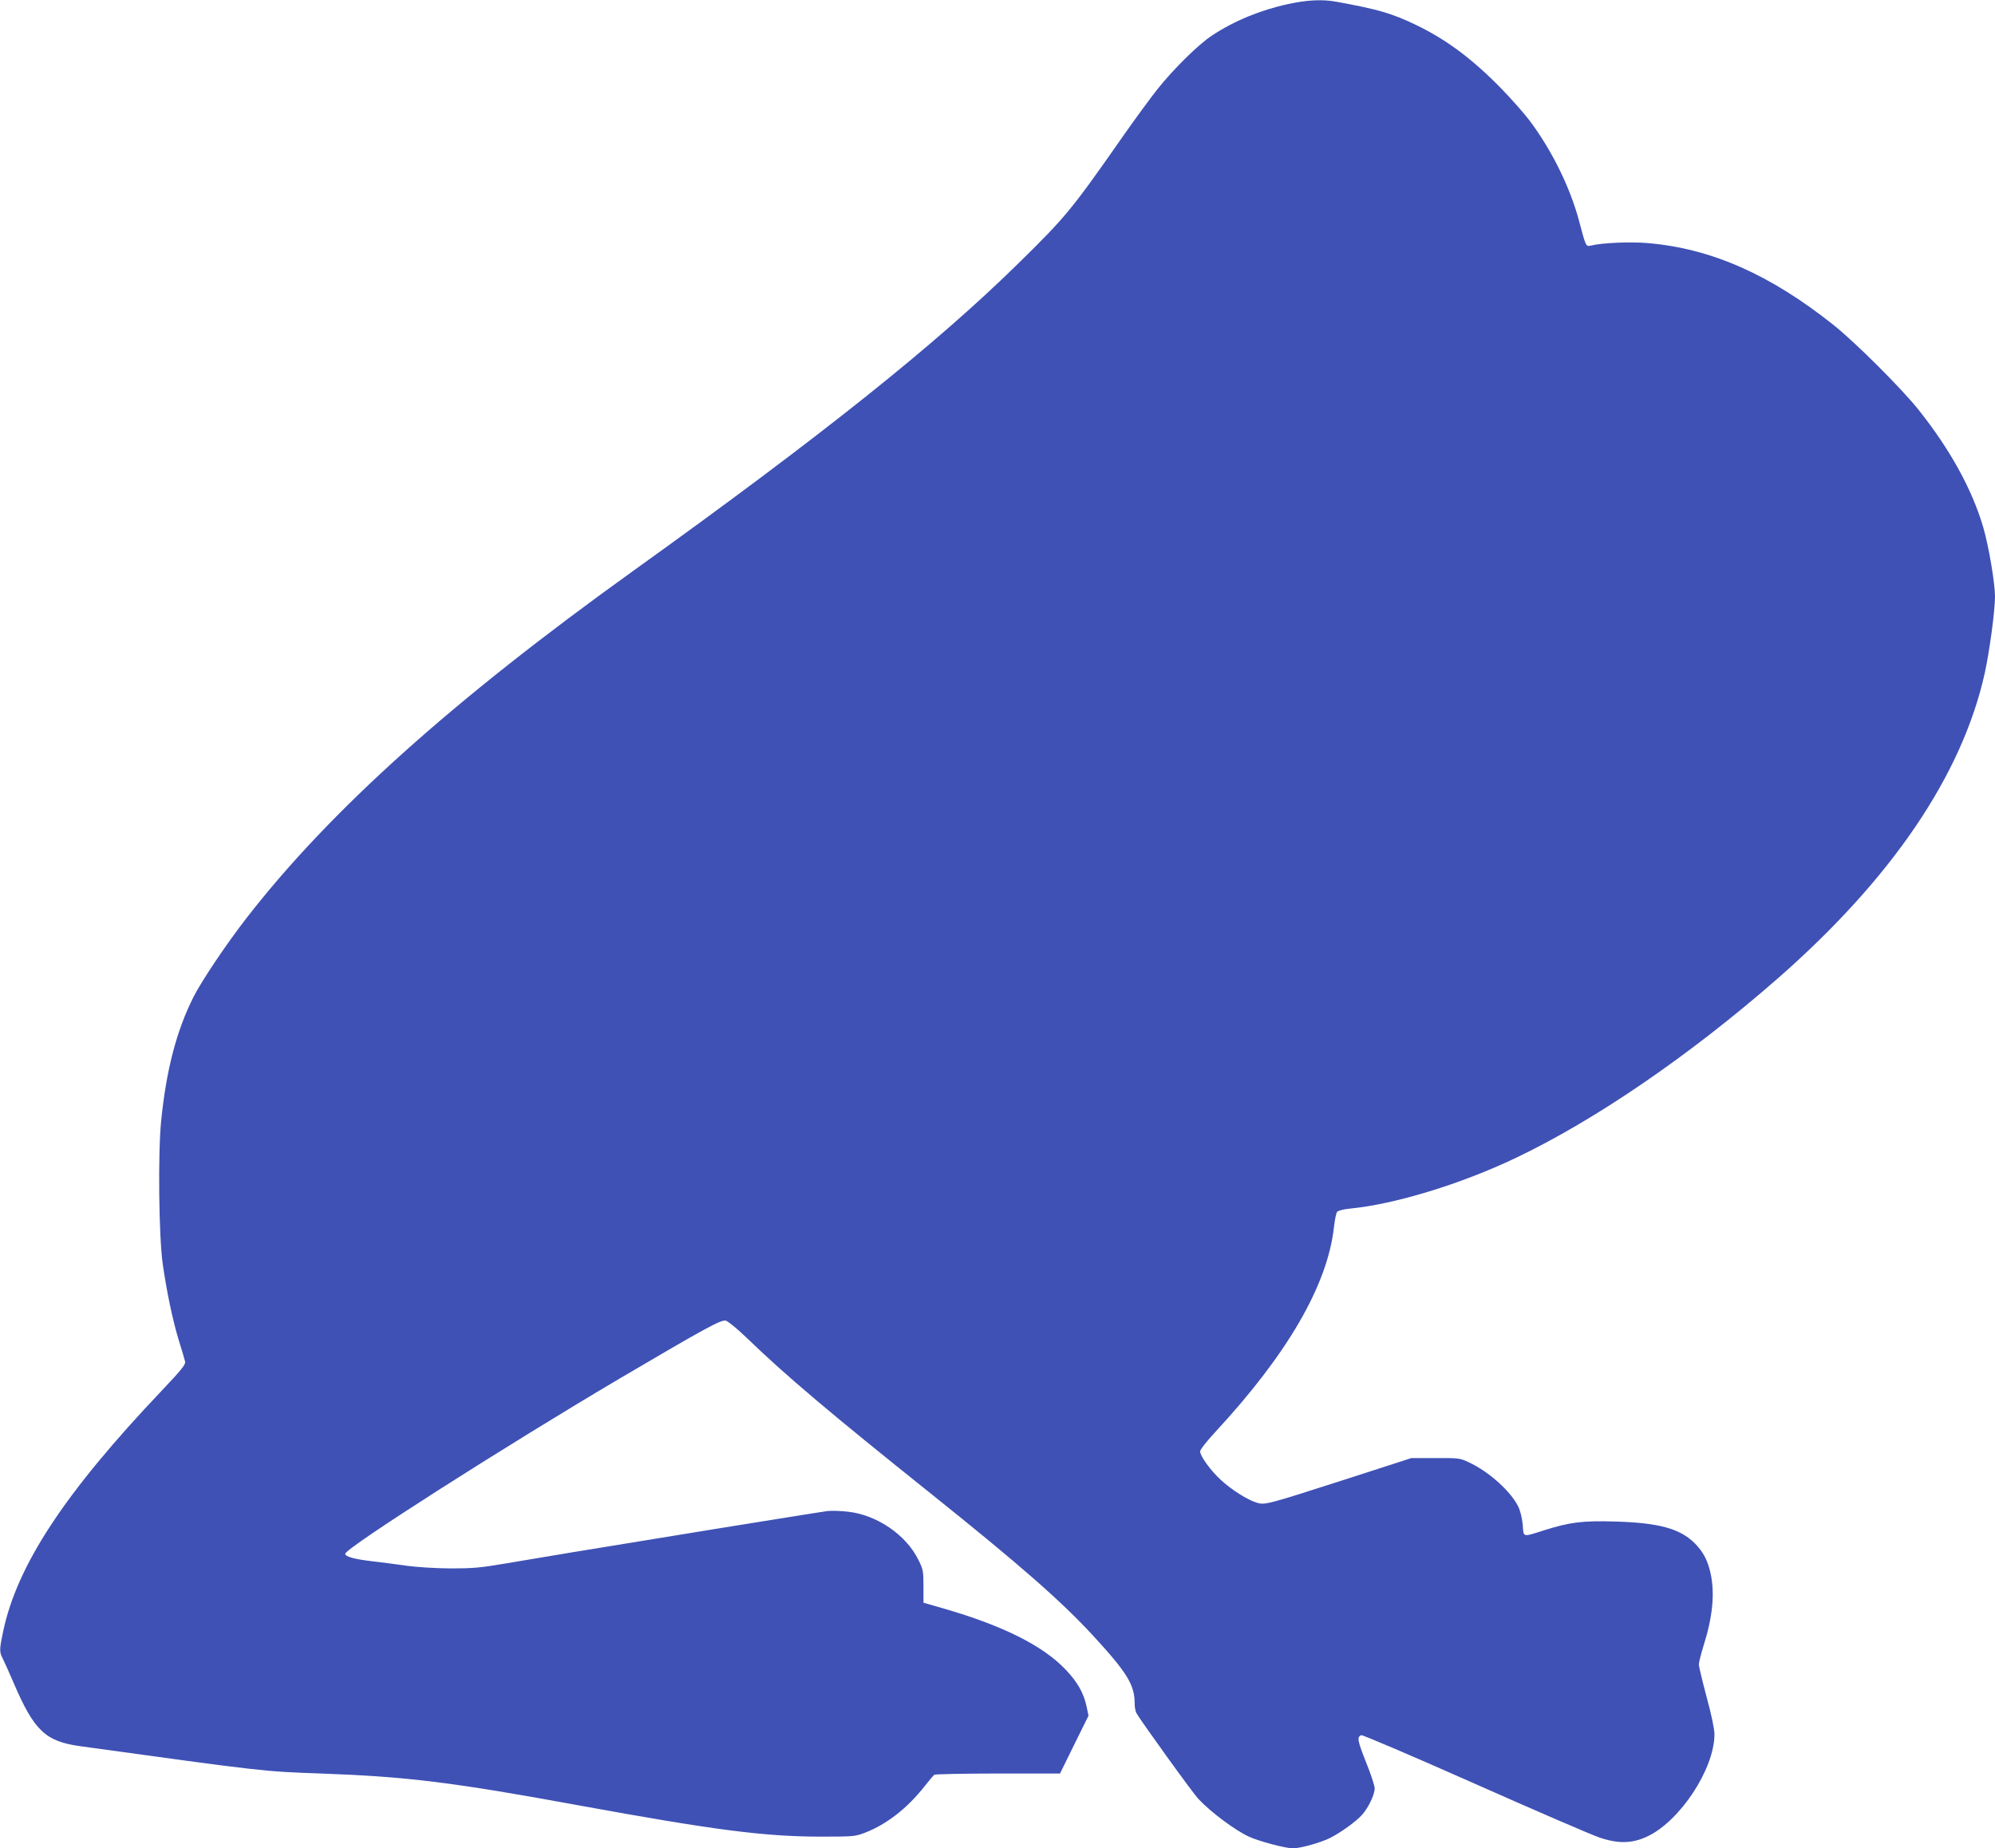 <?xml version="1.0" standalone="no"?>
<!DOCTYPE svg PUBLIC "-//W3C//DTD SVG 20010904//EN"
 "http://www.w3.org/TR/2001/REC-SVG-20010904/DTD/svg10.dtd">
<svg version="1.0" xmlns="http://www.w3.org/2000/svg"
 width="1280pt" height="1186pt" viewBox="0 0 1280 1186"
 preserveAspectRatio="xMidYMid meet">
<g transform="translate(0,1186) scale(0.1,-0.1)"
fill="#3f51b5" stroke="none">
<path d="M8265 11834 c-177 -38 -347 -108 -489 -202 -88 -58 -249 -217 -352
-347 -44 -56 -138 -184 -209 -285 -341 -488 -373 -527 -676 -825 -534 -525
-1261 -1106 -2479 -1980 -1159 -832 -1940 -1533 -2477 -2224 -129 -166 -291
-407 -342 -509 -109 -217 -174 -467 -207 -794 -21 -209 -15 -740 10 -918 25
-176 64 -362 103 -490 20 -63 38 -125 41 -138 3 -18 -25 -53 -150 -185 -622
-655 -928 -1119 -1018 -1546 -24 -113 -24 -131 -5 -168 8 -15 40 -86 71 -158
133 -311 205 -379 431 -410 1182 -163 1172 -162 1543 -175 554 -20 844 -56
1657 -205 866 -158 1183 -199 1543 -200 219 0 227 1 292 26 138 54 269 156
380 297 29 37 57 70 63 74 5 4 189 8 408 8 l398 0 91 185 92 186 -12 57 c-18
87 -58 158 -134 238 -147 155 -404 283 -784 393 l-129 37 0 104 c0 98 -2 110
-32 170 -78 160 -265 289 -452 310 -50 6 -110 7 -134 4 -37 -5 -155 -24 -707
-113 -120 -20 -420 -69 -925 -151 -132 -22 -325 -54 -430 -72 -163 -28 -213
-32 -355 -32 -98 1 -212 8 -280 17 -63 9 -160 22 -214 28 -121 14 -181 30
-181 49 0 36 1030 693 1765 1127 547 322 646 376 677 369 14 -4 72 -51 127
-104 261 -252 541 -488 1191 -1008 572 -458 833 -687 1038 -909 219 -238 267
-316 267 -436 0 -22 5 -50 11 -61 24 -44 363 -515 398 -551 79 -85 238 -203
324 -242 65 -30 235 -75 282 -75 49 0 177 36 238 66 72 37 168 106 207 150 41
47 80 129 80 169 0 17 -25 93 -56 169 -54 137 -59 161 -30 172 8 3 333 -136
723 -309 389 -173 751 -329 803 -347 123 -42 212 -40 311 7 210 100 429 434
429 655 0 33 -19 124 -50 238 -27 102 -50 196 -50 210 0 14 14 68 30 120 58
183 73 332 46 461 -19 86 -47 140 -102 196 -95 95 -231 132 -514 140 -206 6
-288 -4 -455 -57 -139 -44 -129 -46 -135 35 -4 44 -15 89 -29 118 -47 97 -189
225 -317 284 -57 27 -66 28 -214 27 l-155 0 -430 -139 c-498 -160 -509 -163
-562 -147 -59 18 -159 81 -228 144 -68 62 -135 155 -135 185 0 11 43 66 97
124 465 502 721 944 762 1317 5 45 14 89 20 96 7 8 42 17 84 21 287 28 710
157 1062 325 509 242 1115 657 1678 1149 734 642 1186 1308 1331 1961 31 141
66 401 66 493 0 84 -40 322 -75 442 -71 244 -213 501 -415 755 -110 138 -406
433 -545 544 -407 324 -784 491 -1191 526 -113 10 -297 2 -368 -16 -31 -7 -31
-6 -74 156 -57 216 -175 455 -317 645 -33 44 -114 136 -180 204 -186 191 -354
317 -550 411 -155 75 -244 100 -511 149 -89 16 -185 12 -309 -15z"/>
</g>
</svg>
